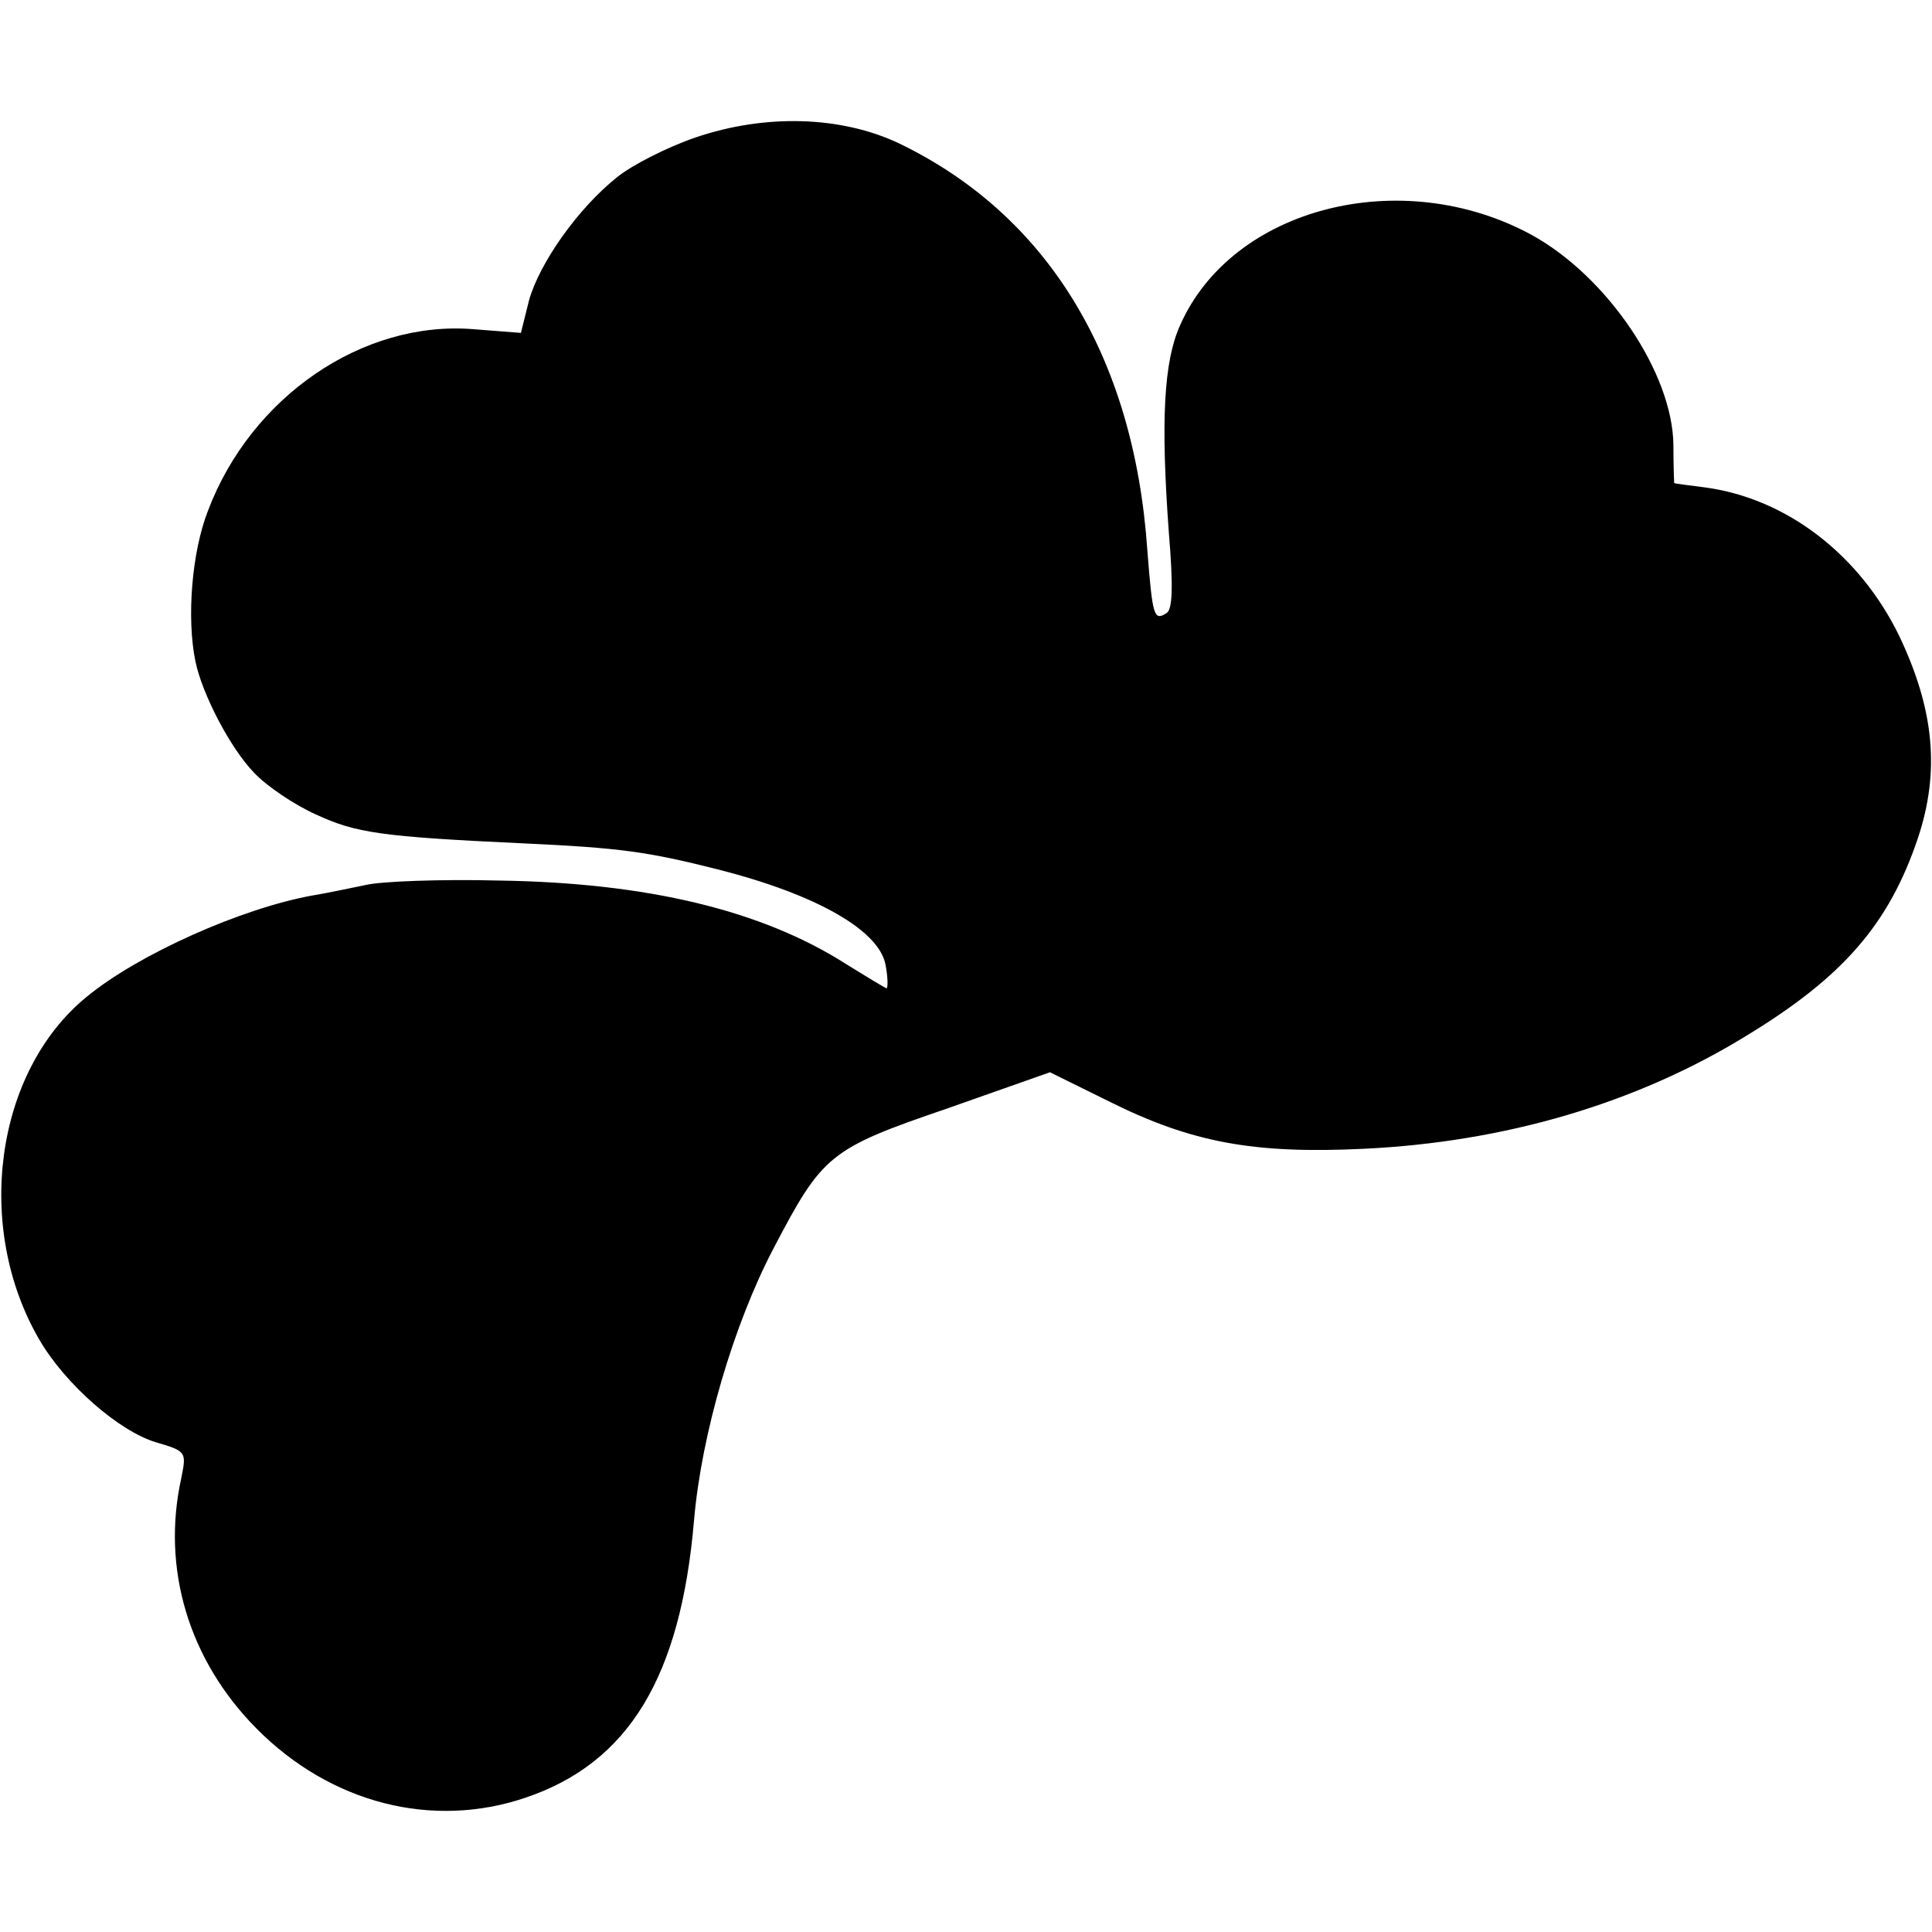 <?xml version="1.0" standalone="no"?>
<!DOCTYPE svg PUBLIC "-//W3C//DTD SVG 20010904//EN"
 "http://www.w3.org/TR/2001/REC-SVG-20010904/DTD/svg10.dtd">
<svg version="1.0" xmlns="http://www.w3.org/2000/svg"
 width="260pt" height="260pt" viewBox="0 0 260 260"
 preserveAspectRatio="xMidYMid meet">
<g transform="translate(0,260) scale(0.1,-0.1)"
fill="#000000" stroke="none">
<path d="M936 2415 c-38 -13 -85 -37 -105 -53 -53 -42 -105 -116 -119 -166
l-11 -44 -64 5 c-149 12 -299 -91 -357 -244 -22 -56 -29 -145 -17 -203 9 -44
47 -117 79 -150 17 -18 54 -43 83 -56 54 -25 87 -30 280 -39 129 -6 166 -11
261 -35 134 -34 219 -83 226 -130 3 -16 3 -30 1 -30 -1 0 -26 15 -55 33 -113
72 -267 109 -466 112 -78 2 -159 -1 -180 -6 -20 -4 -52 -11 -71 -14 -95 -17
-235 -79 -305 -137 -123 -101 -151 -310 -63 -461 35 -60 107 -123 157 -138 41
-12 41 -13 34 -48 -27 -122 10 -245 101 -337 100 -101 237 -136 363 -93 138
47 208 162 226 373 10 116 53 263 107 366 66 126 75 134 233 188 l139 49 79
-39 c112 -56 196 -71 343 -64 190 9 367 61 515 152 130 79 192 150 231 266 30
90 22 173 -25 272 -53 109 -151 185 -261 200 -22 3 -41 5 -42 6 0 0 -1 23 -1
51 -1 97 -89 227 -191 283 -175 95 -403 37 -473 -122 -22 -49 -26 -129 -15
-279 6 -72 5 -103 -3 -108 -17 -11 -19 -5 -26 85 -18 261 -135 451 -334 547
-78 37 -180 40 -274 8z"/>
</g>
</svg>

